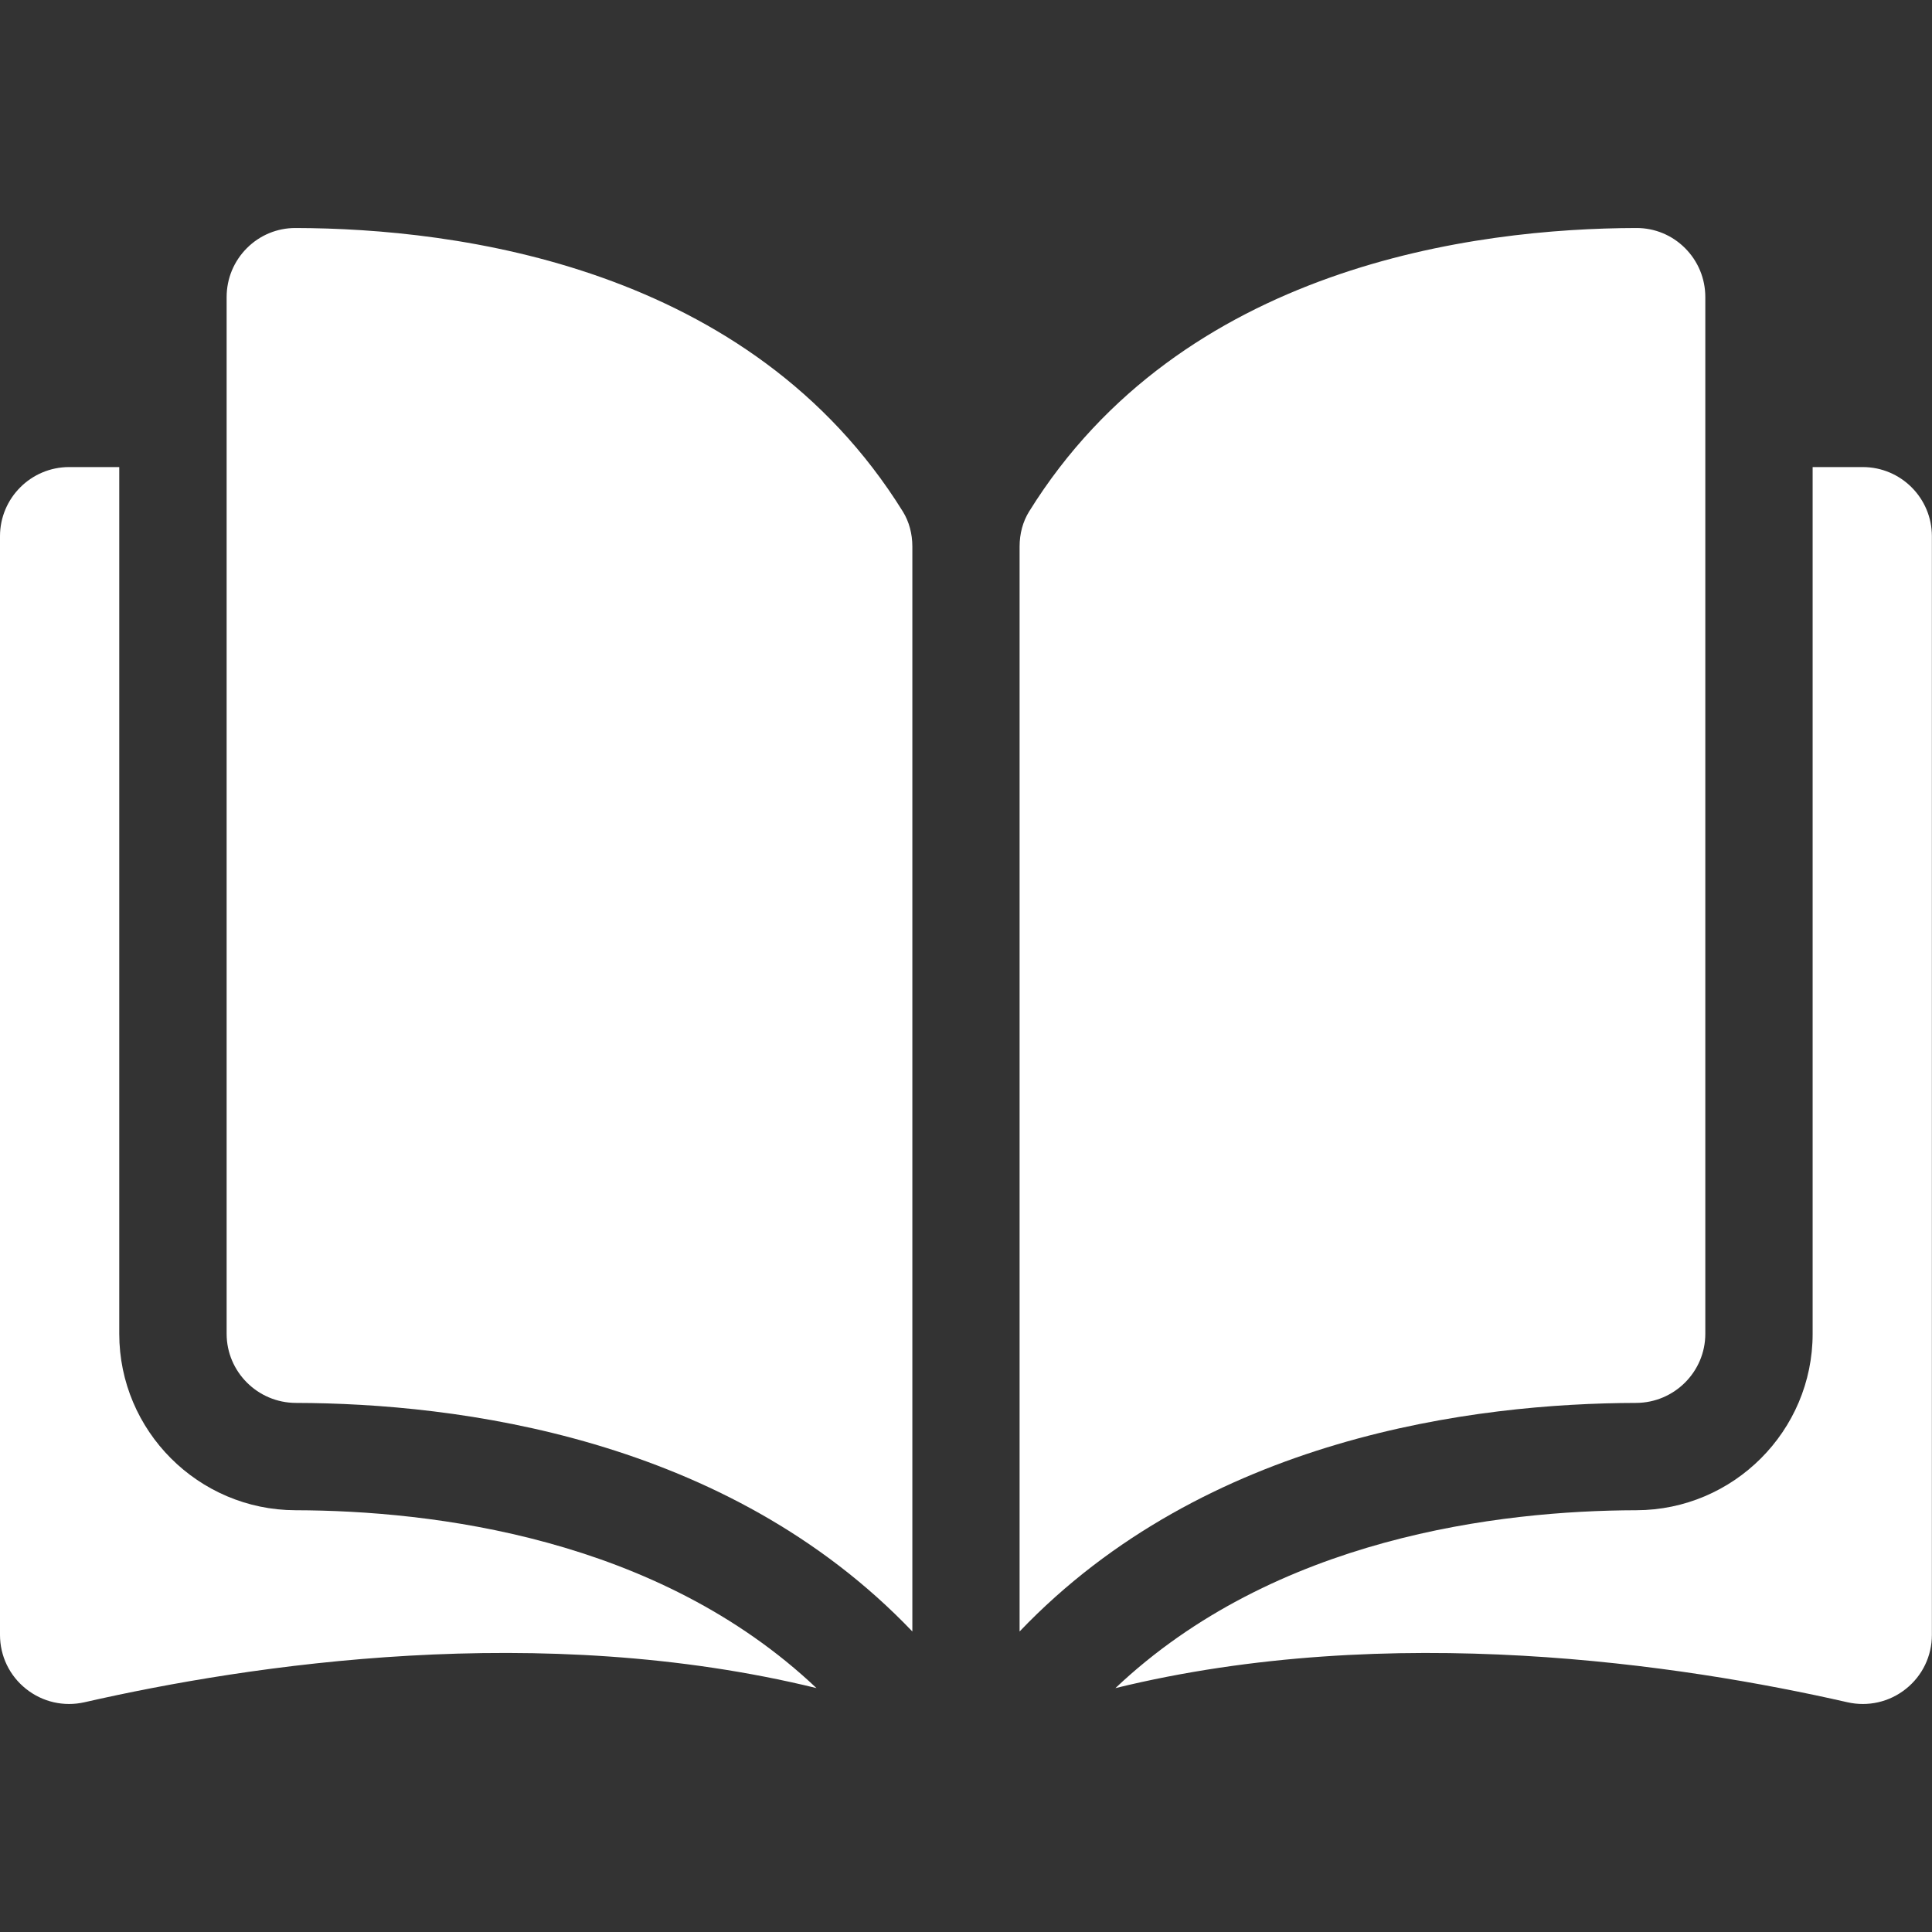<svg width="69" height="69" viewBox="0 0 69 69" fill="none" xmlns="http://www.w3.org/2000/svg">
<rect x="0" y="0" width="69" height="69" fill="#333333" stroke="none"/>
<g clip-path="url(#clip0_7124_25755)">
<path d="M10.556 8.143C10.554 8.143 10.552 8.143 10.55 8.143C9.898 8.143 9.284 8.397 8.82 8.859C8.352 9.327 8.094 9.949 8.094 10.612V47.636C8.094 48.993 9.203 50.1 10.566 50.104C16.313 50.118 25.942 51.316 32.584 58.267V19.52C32.584 19.06 32.467 18.628 32.245 18.27C26.793 9.49 16.316 8.156 10.556 8.143Z" fill="white"/>
<path d="M60.904 47.636V10.612C60.904 9.949 60.646 9.327 60.178 8.859C59.714 8.397 59.1 8.143 58.448 8.143C58.446 8.143 58.444 8.143 58.442 8.143C52.682 8.156 42.205 9.49 36.753 18.27C36.531 18.628 36.414 19.06 36.414 19.52V58.267C43.057 51.315 52.685 50.118 58.432 50.104C59.795 50.1 60.904 48.993 60.904 47.636Z" fill="white"/>
<path d="M66.528 16.681H64.737V47.636C64.737 51.102 61.913 53.929 58.441 53.937C53.566 53.949 45.529 54.902 39.836 60.29C49.681 57.879 60.06 59.446 65.975 60.794C66.713 60.962 67.477 60.789 68.068 60.317C68.658 59.847 68.996 59.143 68.996 58.389V19.15C68.996 17.788 67.889 16.681 66.528 16.681Z" fill="white"/>
<path d="M4.259 47.636V16.681H2.469C1.108 16.681 0 17.788 0 19.15V58.388C0 59.143 0.338 59.846 0.928 60.316C1.519 60.788 2.282 60.962 3.021 60.794C8.936 59.445 19.315 57.879 29.16 60.289C23.468 54.902 15.43 53.949 10.555 53.937C7.083 53.929 4.259 51.102 4.259 47.636Z" fill="white"/>
</g>
<defs>
<clipPath id="clip0_7124_25755">
<rect width="68.999" height="68.999" fill="white"/>
</clipPath>
</defs>
</svg>
